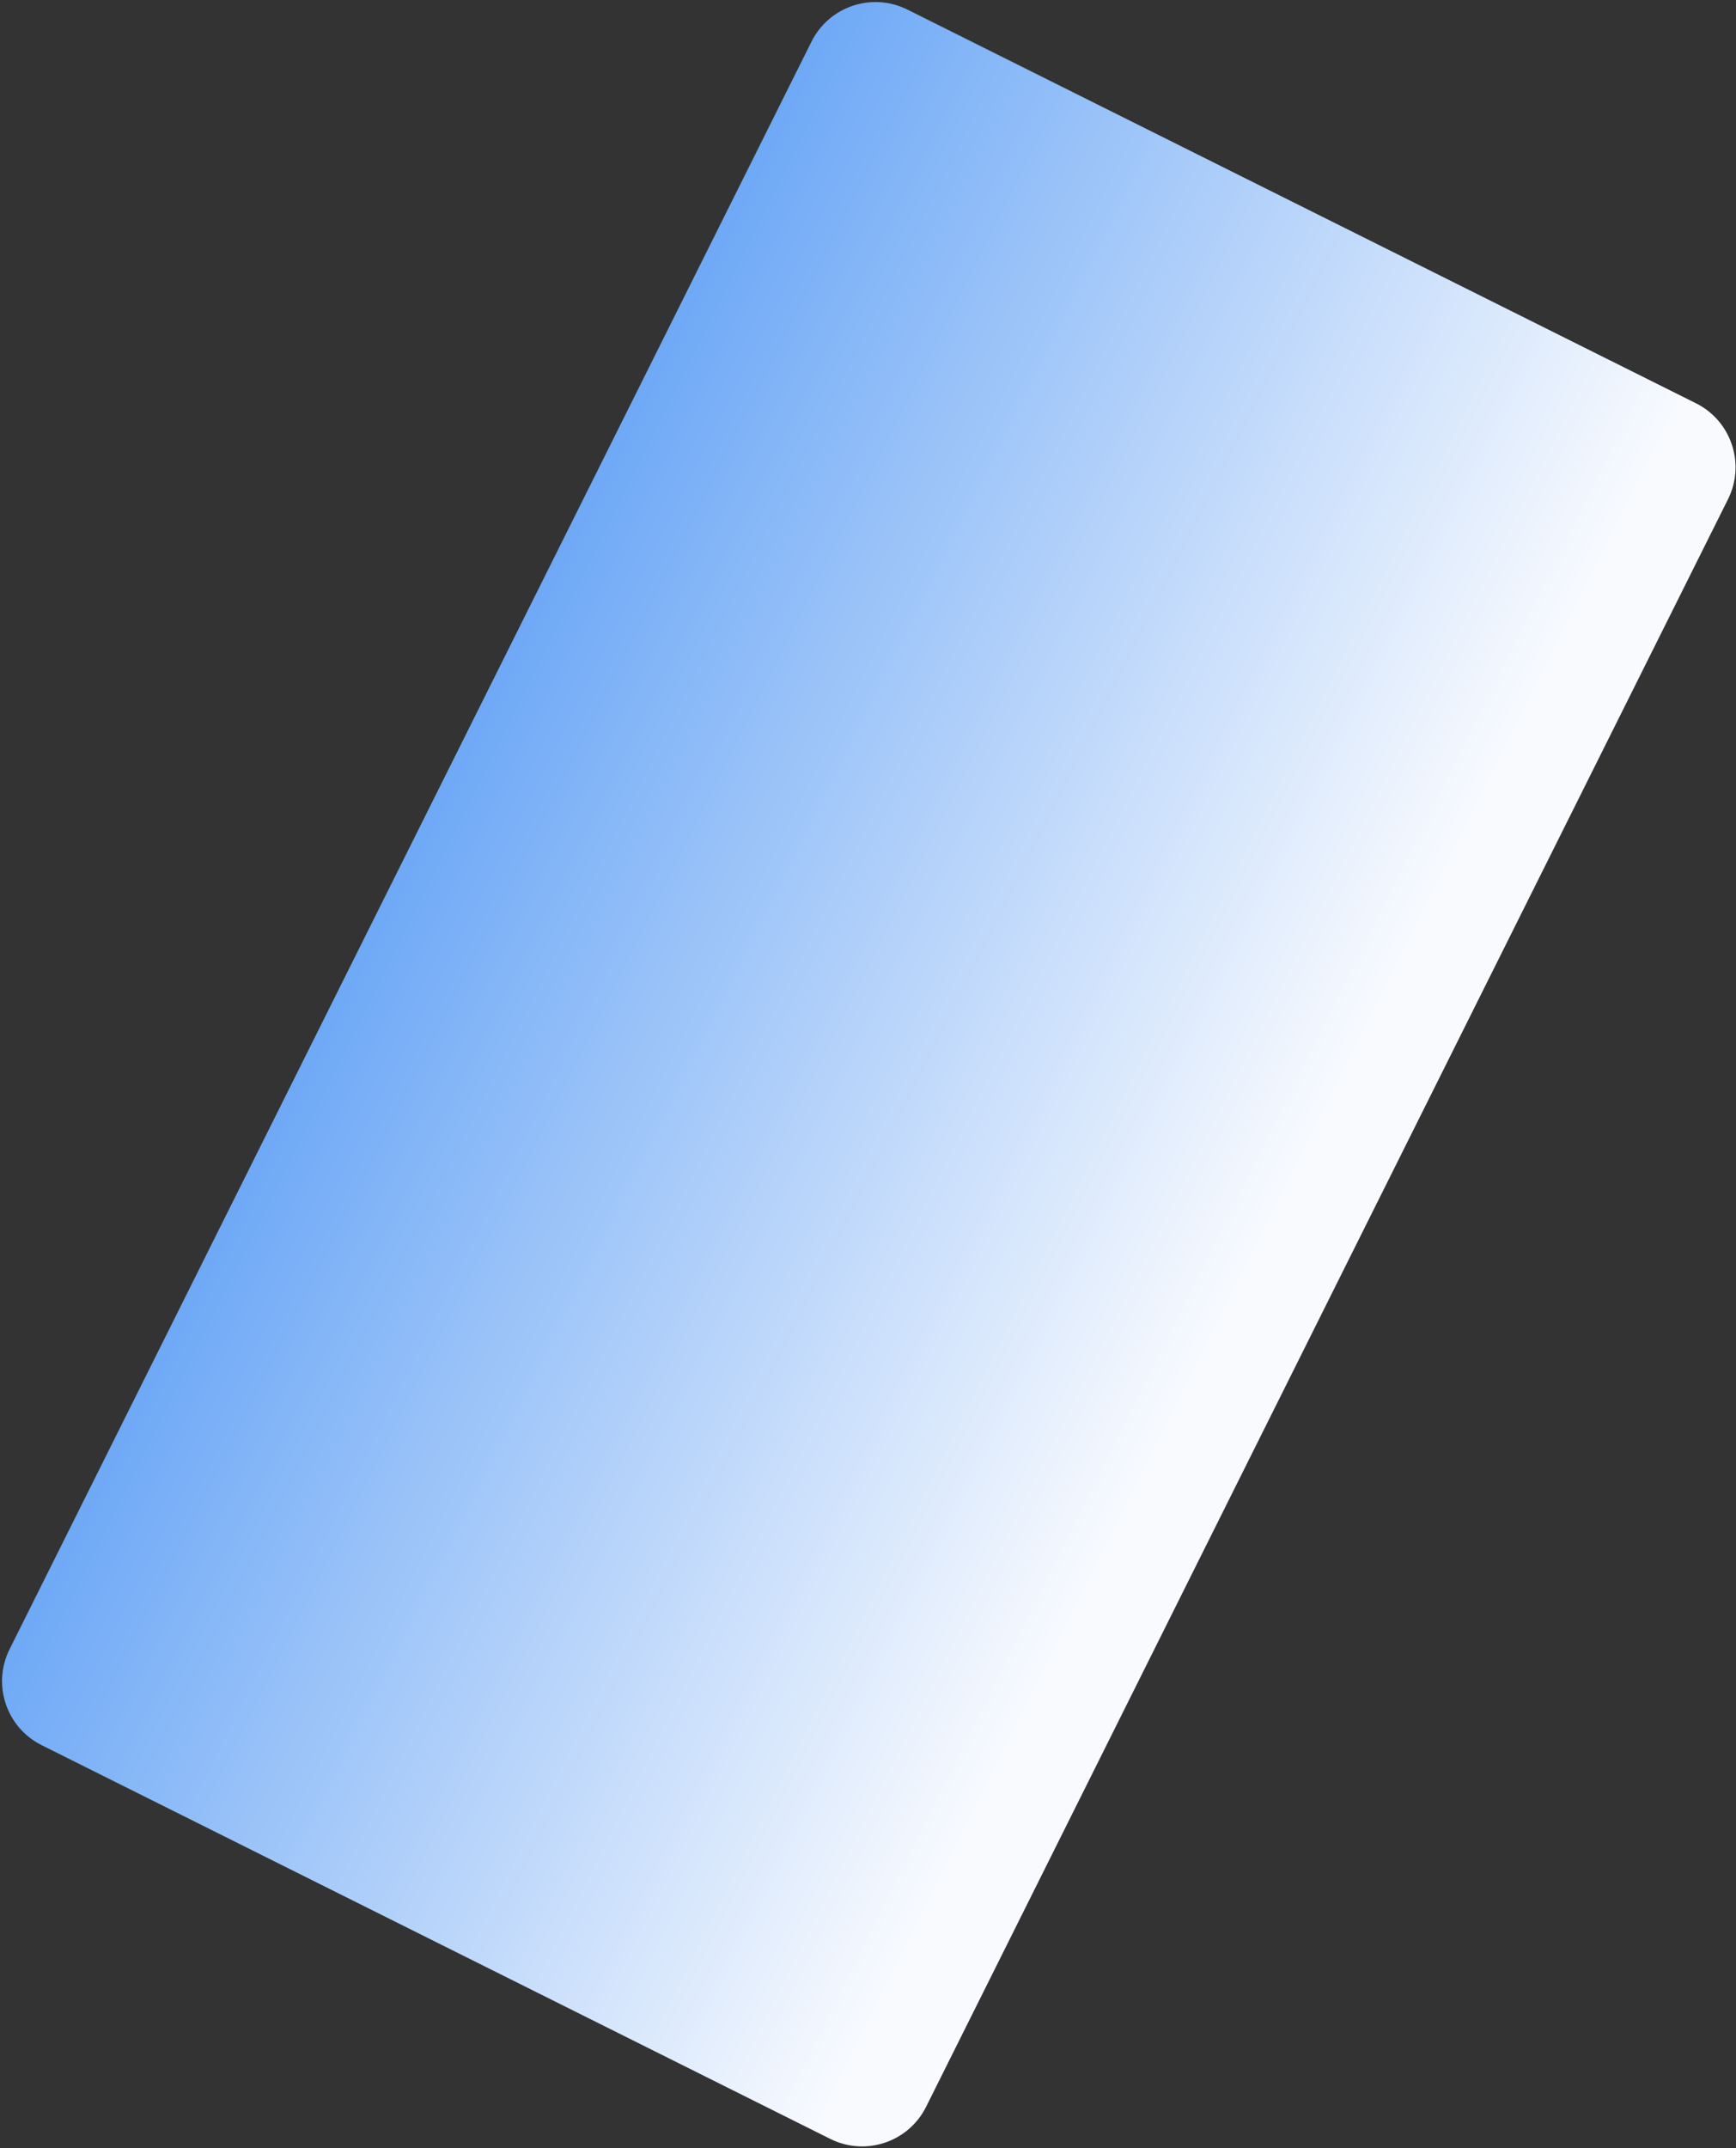 <svg width="777" height="961" viewBox="0 0 777 961" fill="none" xmlns="http://www.w3.org/2000/svg">
<rect x="0" y="0" width="777" height="961" fill="#333333" stroke="none"/>
<path d="M363.208 18.633C371.1 2.819 390.316 -3.603 406.13 4.289L759.081 180.426C774.894 188.318 781.316 207.535 773.425 223.348L414.505 942.564C406.614 958.377 387.397 964.799 371.584 956.908L18.633 780.77C2.819 772.879 -3.603 753.662 4.289 737.849L363.208 18.633Z" fill="url(#paint0_linear_928_24618)"/>
<defs>
<linearGradient id="paint0_linear_928_24618" x1="591.001" y1="505" x2="32.199" y2="225.601" gradientUnits="userSpaceOnUse">
<stop stop-color="#F8FAFE"/>
<stop offset="1" stop-color="#2C82F2"/>
</linearGradient>
</defs>
</svg>

